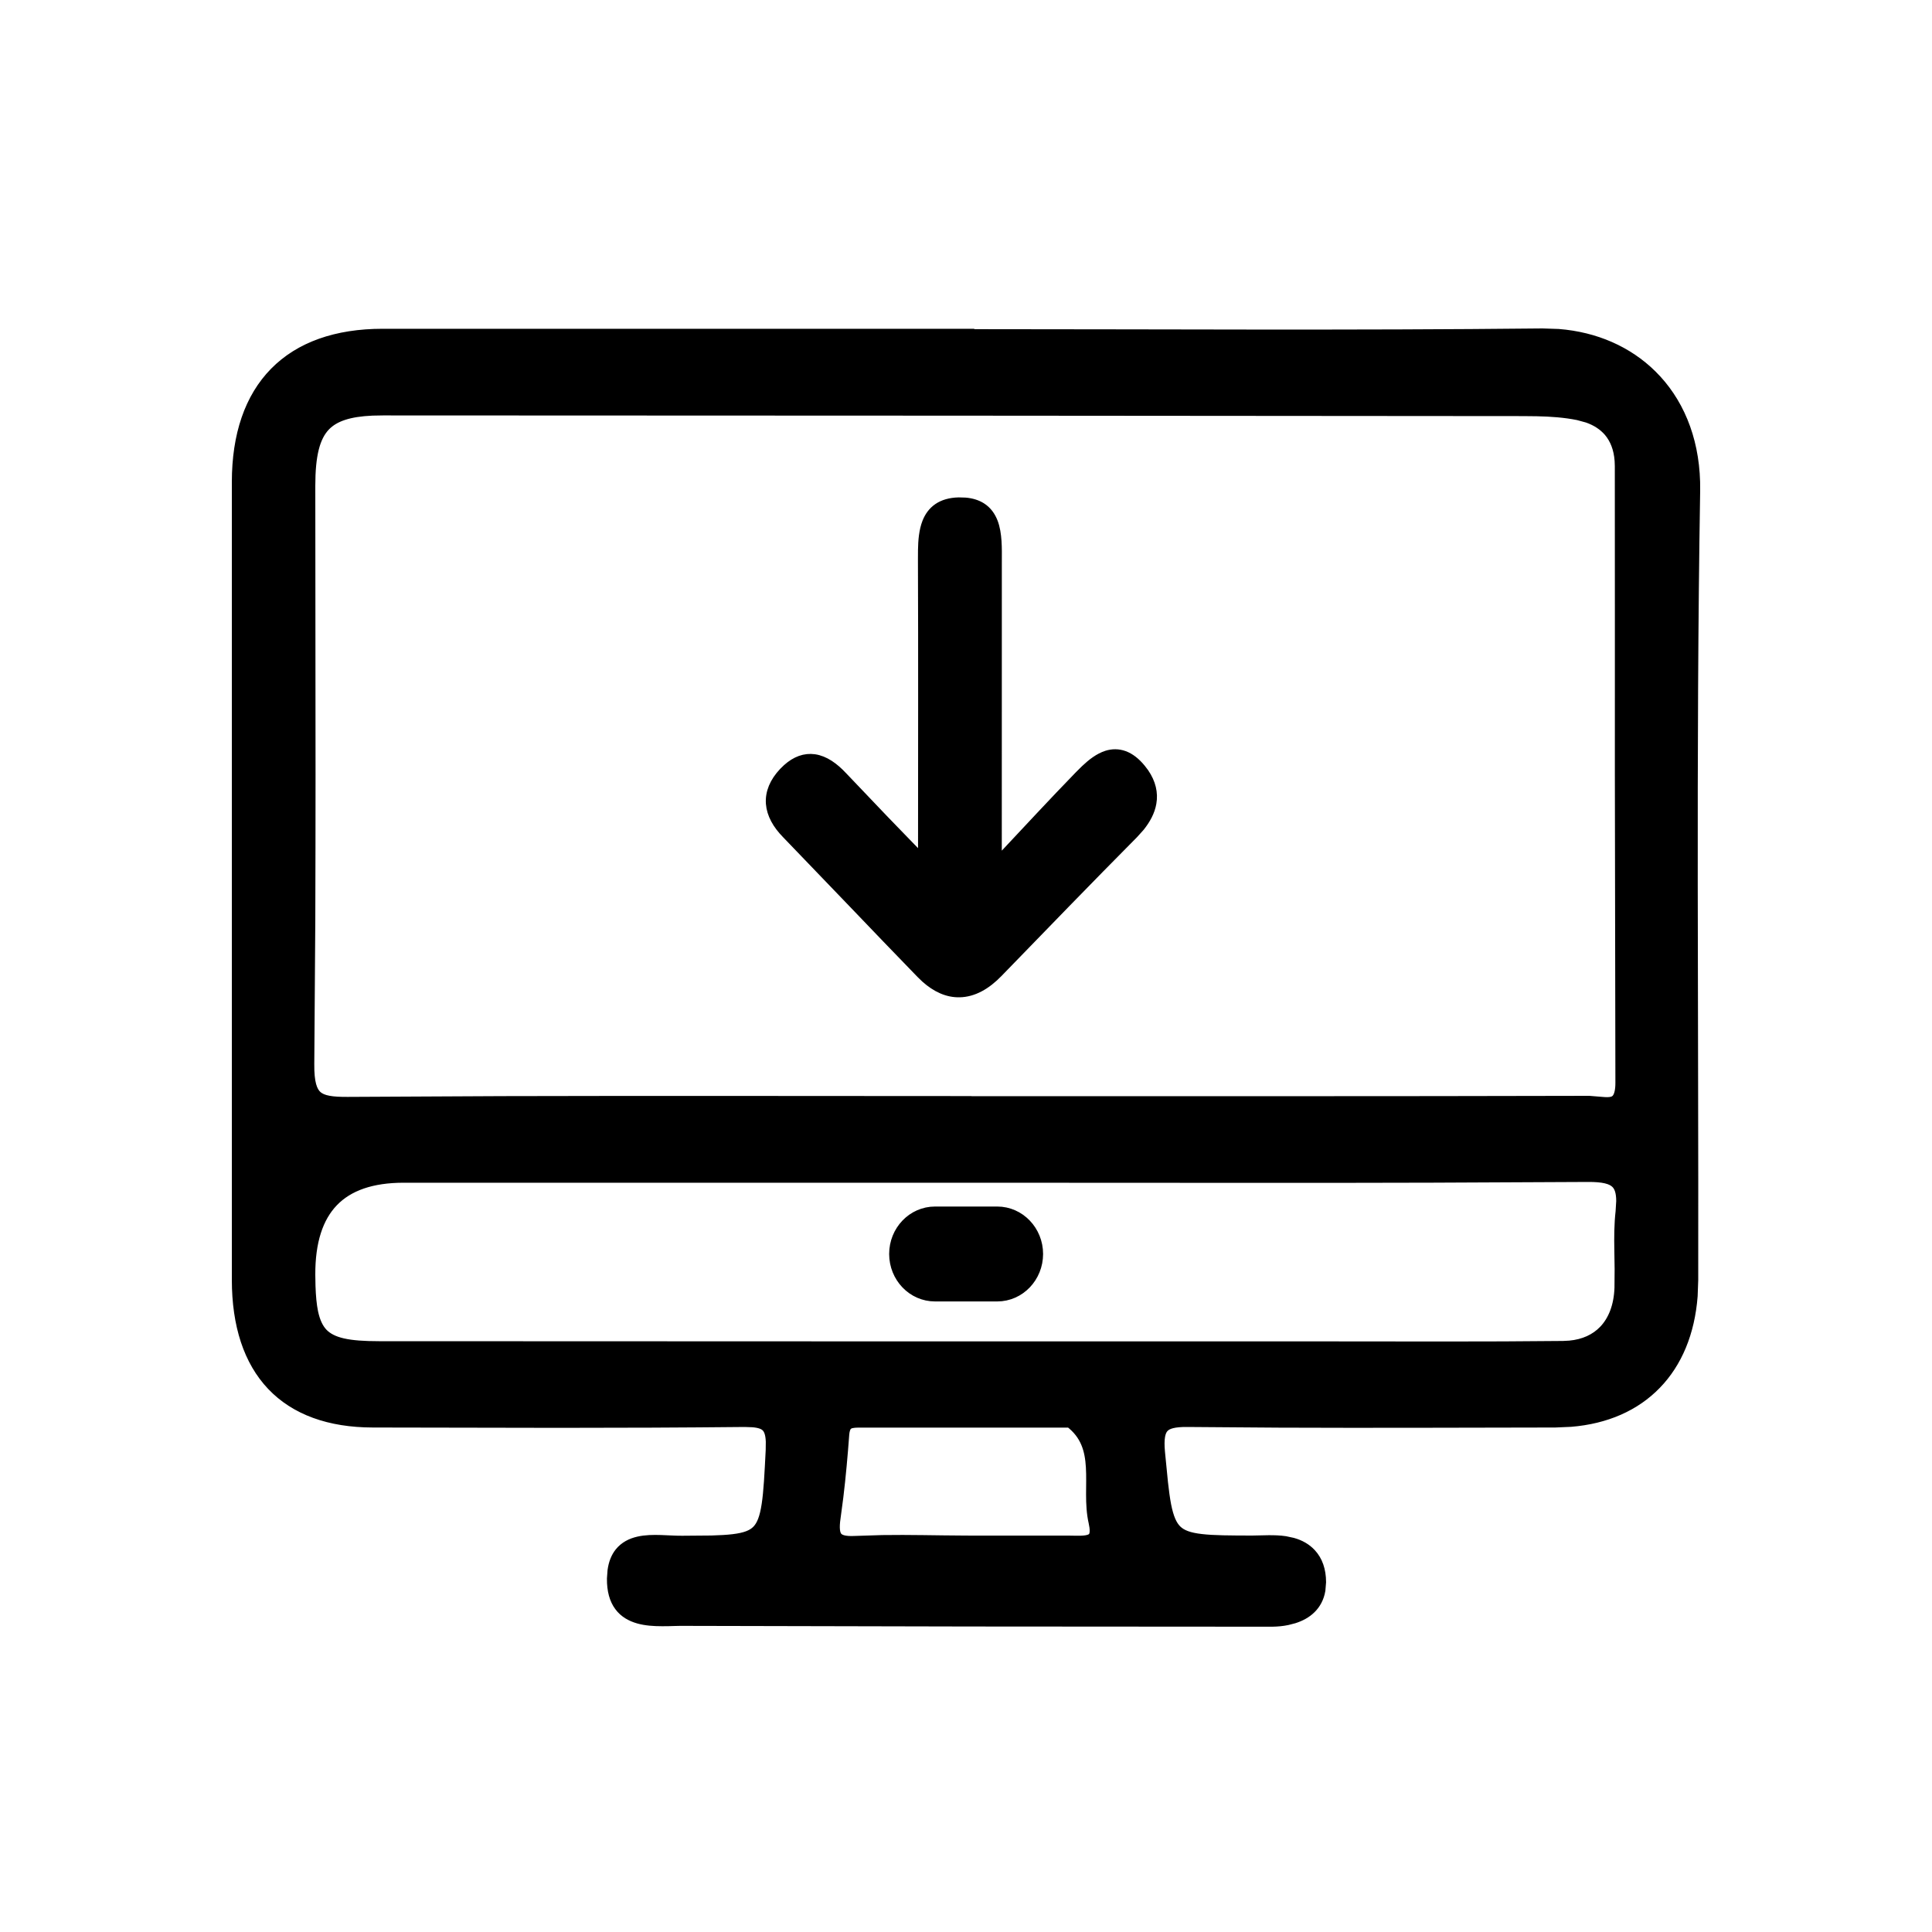 <svg viewBox="0 0 40 40" fill="none" xmlns="http://www.w3.org/2000/svg">
<path d="M32.267 6.911C33.029 6.971 33.704 7.266 34.205 7.762C34.742 8.293 35.073 9.049 35.099 9.977L35.1 10.164C35.011 15.607 35.069 21.053 35.06 26.5L35.048 26.833C34.989 27.592 34.729 28.215 34.293 28.664C33.857 29.114 33.254 29.381 32.522 29.441L32.2 29.455C30.297 29.458 28.393 29.466 26.489 29.458L24.585 29.444C24.309 29.441 24.171 29.482 24.099 29.559C24.027 29.635 23.993 29.779 24.02 30.067L24.082 30.696C24.102 30.877 24.123 31.032 24.148 31.163C24.2 31.426 24.268 31.58 24.369 31.678C24.47 31.775 24.619 31.831 24.872 31.86C25.125 31.89 25.463 31.891 25.926 31.892L26.26 31.885C26.376 31.884 26.494 31.887 26.608 31.904L26.766 31.938C26.917 31.98 27.048 32.054 27.148 32.162C27.284 32.308 27.354 32.508 27.355 32.755L27.341 32.924C27.314 33.082 27.246 33.208 27.146 33.307C27.049 33.403 26.926 33.468 26.791 33.511L26.652 33.547C26.551 33.568 26.447 33.577 26.345 33.579H26.049C24.069 33.577 22.089 33.577 20.109 33.575L14.169 33.562C14.098 33.561 14.022 33.563 13.943 33.565C13.865 33.568 13.783 33.57 13.701 33.569C13.539 33.569 13.37 33.558 13.218 33.515C13.064 33.471 12.921 33.394 12.819 33.255C12.717 33.117 12.664 32.93 12.666 32.685L12.678 32.519C12.699 32.363 12.749 32.239 12.825 32.143C12.928 32.014 13.068 31.946 13.217 31.912C13.364 31.878 13.527 31.876 13.682 31.881C13.843 31.886 13.987 31.897 14.126 31.896L14.73 31.891C14.904 31.886 15.052 31.878 15.178 31.863C15.429 31.833 15.575 31.776 15.67 31.678C15.767 31.578 15.828 31.421 15.869 31.15C15.91 30.881 15.928 30.518 15.953 30.024L15.955 29.847C15.949 29.692 15.917 29.603 15.867 29.55C15.818 29.497 15.735 29.463 15.588 29.45L15.418 29.444C14.135 29.457 12.852 29.462 11.568 29.462L7.719 29.455C6.818 29.454 6.108 29.196 5.625 28.688C5.143 28.18 4.9 27.437 4.9 26.495V9.982C4.9 9.004 5.165 8.232 5.684 7.704C6.203 7.176 6.962 6.907 7.923 6.907H20.072V6.915C24.028 6.915 27.981 6.942 31.935 6.9L32.267 6.911ZM22.139 29.455C22.131 29.456 22.119 29.457 22.106 29.457H17.855C17.797 29.457 17.747 29.456 17.699 29.46C17.652 29.464 17.616 29.471 17.588 29.484C17.562 29.496 17.54 29.514 17.523 29.542C17.506 29.572 17.489 29.62 17.483 29.695C17.451 30.127 17.413 30.56 17.361 30.99L17.304 31.42C17.271 31.64 17.29 31.754 17.337 31.814C17.38 31.87 17.476 31.912 17.702 31.9L18.267 31.882C18.832 31.873 19.398 31.89 19.957 31.892H20L20.001 31.893H22.125C22.216 31.893 22.292 31.898 22.375 31.895C22.454 31.893 22.518 31.884 22.564 31.865C22.607 31.848 22.633 31.823 22.648 31.781C22.66 31.746 22.666 31.692 22.655 31.612L22.639 31.523C22.595 31.332 22.586 31.134 22.586 30.941C22.586 30.745 22.593 30.558 22.582 30.374C22.561 30.019 22.474 29.704 22.145 29.454C22.143 29.454 22.141 29.455 22.139 29.455ZM29.655 24.386C28.581 24.389 27.507 24.39 26.433 24.39L19.989 24.387H8.358C7.695 24.387 7.216 24.558 6.903 24.883C6.59 25.208 6.425 25.705 6.428 26.393L6.432 26.623C6.439 26.841 6.456 27.021 6.487 27.17C6.529 27.367 6.595 27.503 6.688 27.601C6.782 27.697 6.911 27.765 7.1 27.808C7.29 27.851 7.534 27.868 7.847 27.868H7.846C14.373 27.872 20.901 27.872 27.429 27.872C29.075 27.872 30.72 27.881 32.365 27.863L32.496 27.856C32.794 27.829 33.03 27.717 33.2 27.541C33.395 27.339 33.513 27.041 33.526 26.662L33.529 26.273C33.528 26.143 33.525 26.012 33.523 25.879C33.518 25.616 33.519 25.348 33.549 25.083L33.562 24.868C33.562 24.68 33.522 24.572 33.455 24.505C33.364 24.413 33.192 24.369 32.877 24.371L29.655 24.386ZM7.71 8.505C7.231 8.526 6.93 8.625 6.74 8.82C6.523 9.045 6.428 9.423 6.428 10.058L6.433 16.045C6.433 17.043 6.431 18.041 6.428 19.039L6.407 22.032C6.403 22.418 6.466 22.596 6.572 22.688C6.626 22.733 6.699 22.766 6.804 22.785C6.909 22.805 7.04 22.811 7.202 22.81L10.404 22.794C13.606 22.785 16.807 22.793 20.009 22.793H20.052L20.053 22.795C24.335 22.795 28.618 22.799 32.899 22.788H32.9L33.158 22.809C33.242 22.817 33.312 22.819 33.368 22.806C33.42 22.794 33.459 22.768 33.488 22.719C33.52 22.664 33.546 22.571 33.545 22.411L33.534 16.03C33.534 13.904 33.535 11.777 33.533 9.65L33.529 9.539C33.511 9.286 33.431 9.09 33.306 8.941C33.197 8.814 33.051 8.717 32.868 8.653L32.674 8.6C32.398 8.544 32.111 8.524 31.821 8.518L31.53 8.515C23.662 8.506 15.795 8.504 7.927 8.501L7.71 8.505Z" fill="currentColor" stroke="currentColor" stroke-width="0.2"/>
<path d="M19.985 10.402C20.116 10.413 20.226 10.448 20.316 10.504C20.437 10.58 20.512 10.69 20.56 10.813C20.651 11.05 20.643 11.358 20.642 11.621L20.641 17.865C21.285 17.179 21.808 16.612 22.346 16.059L22.474 15.932C22.607 15.806 22.756 15.69 22.918 15.639C23.031 15.604 23.151 15.601 23.274 15.646C23.395 15.691 23.511 15.78 23.623 15.917L23.69 16.005C23.831 16.212 23.878 16.42 23.842 16.626C23.812 16.799 23.724 16.962 23.602 17.115L23.468 17.264C22.998 17.738 22.53 18.215 22.064 18.694L20.666 20.134C20.415 20.394 20.148 20.542 19.868 20.548C19.623 20.554 19.386 20.449 19.161 20.247L19.066 20.155C18.599 19.675 18.136 19.191 17.674 18.709L16.284 17.263C16.094 17.069 15.974 16.858 15.957 16.636C15.941 16.411 16.032 16.193 16.224 15.989L16.3 15.915C16.478 15.755 16.666 15.688 16.859 15.715C17.072 15.745 17.268 15.887 17.447 16.079L18.309 16.983C18.559 17.242 18.822 17.513 19.107 17.807C19.107 15.612 19.113 13.601 19.105 11.587L19.106 11.391C19.109 11.192 19.126 10.987 19.193 10.817C19.239 10.7 19.31 10.596 19.42 10.52C19.53 10.444 19.672 10.403 19.847 10.398L19.985 10.402Z" fill="currentColor" stroke="currentColor" stroke-width="0.2"/>
<path d="M20.646 25.08C21.119 25.08 21.496 25.479 21.496 25.962C21.496 26.446 21.119 26.845 20.646 26.845H19.359C18.885 26.845 18.509 26.446 18.509 25.962C18.509 25.479 18.885 25.08 19.359 25.08H20.646Z" fill="currentColor" stroke="currentColor" stroke-width="0.2"/>
</svg>